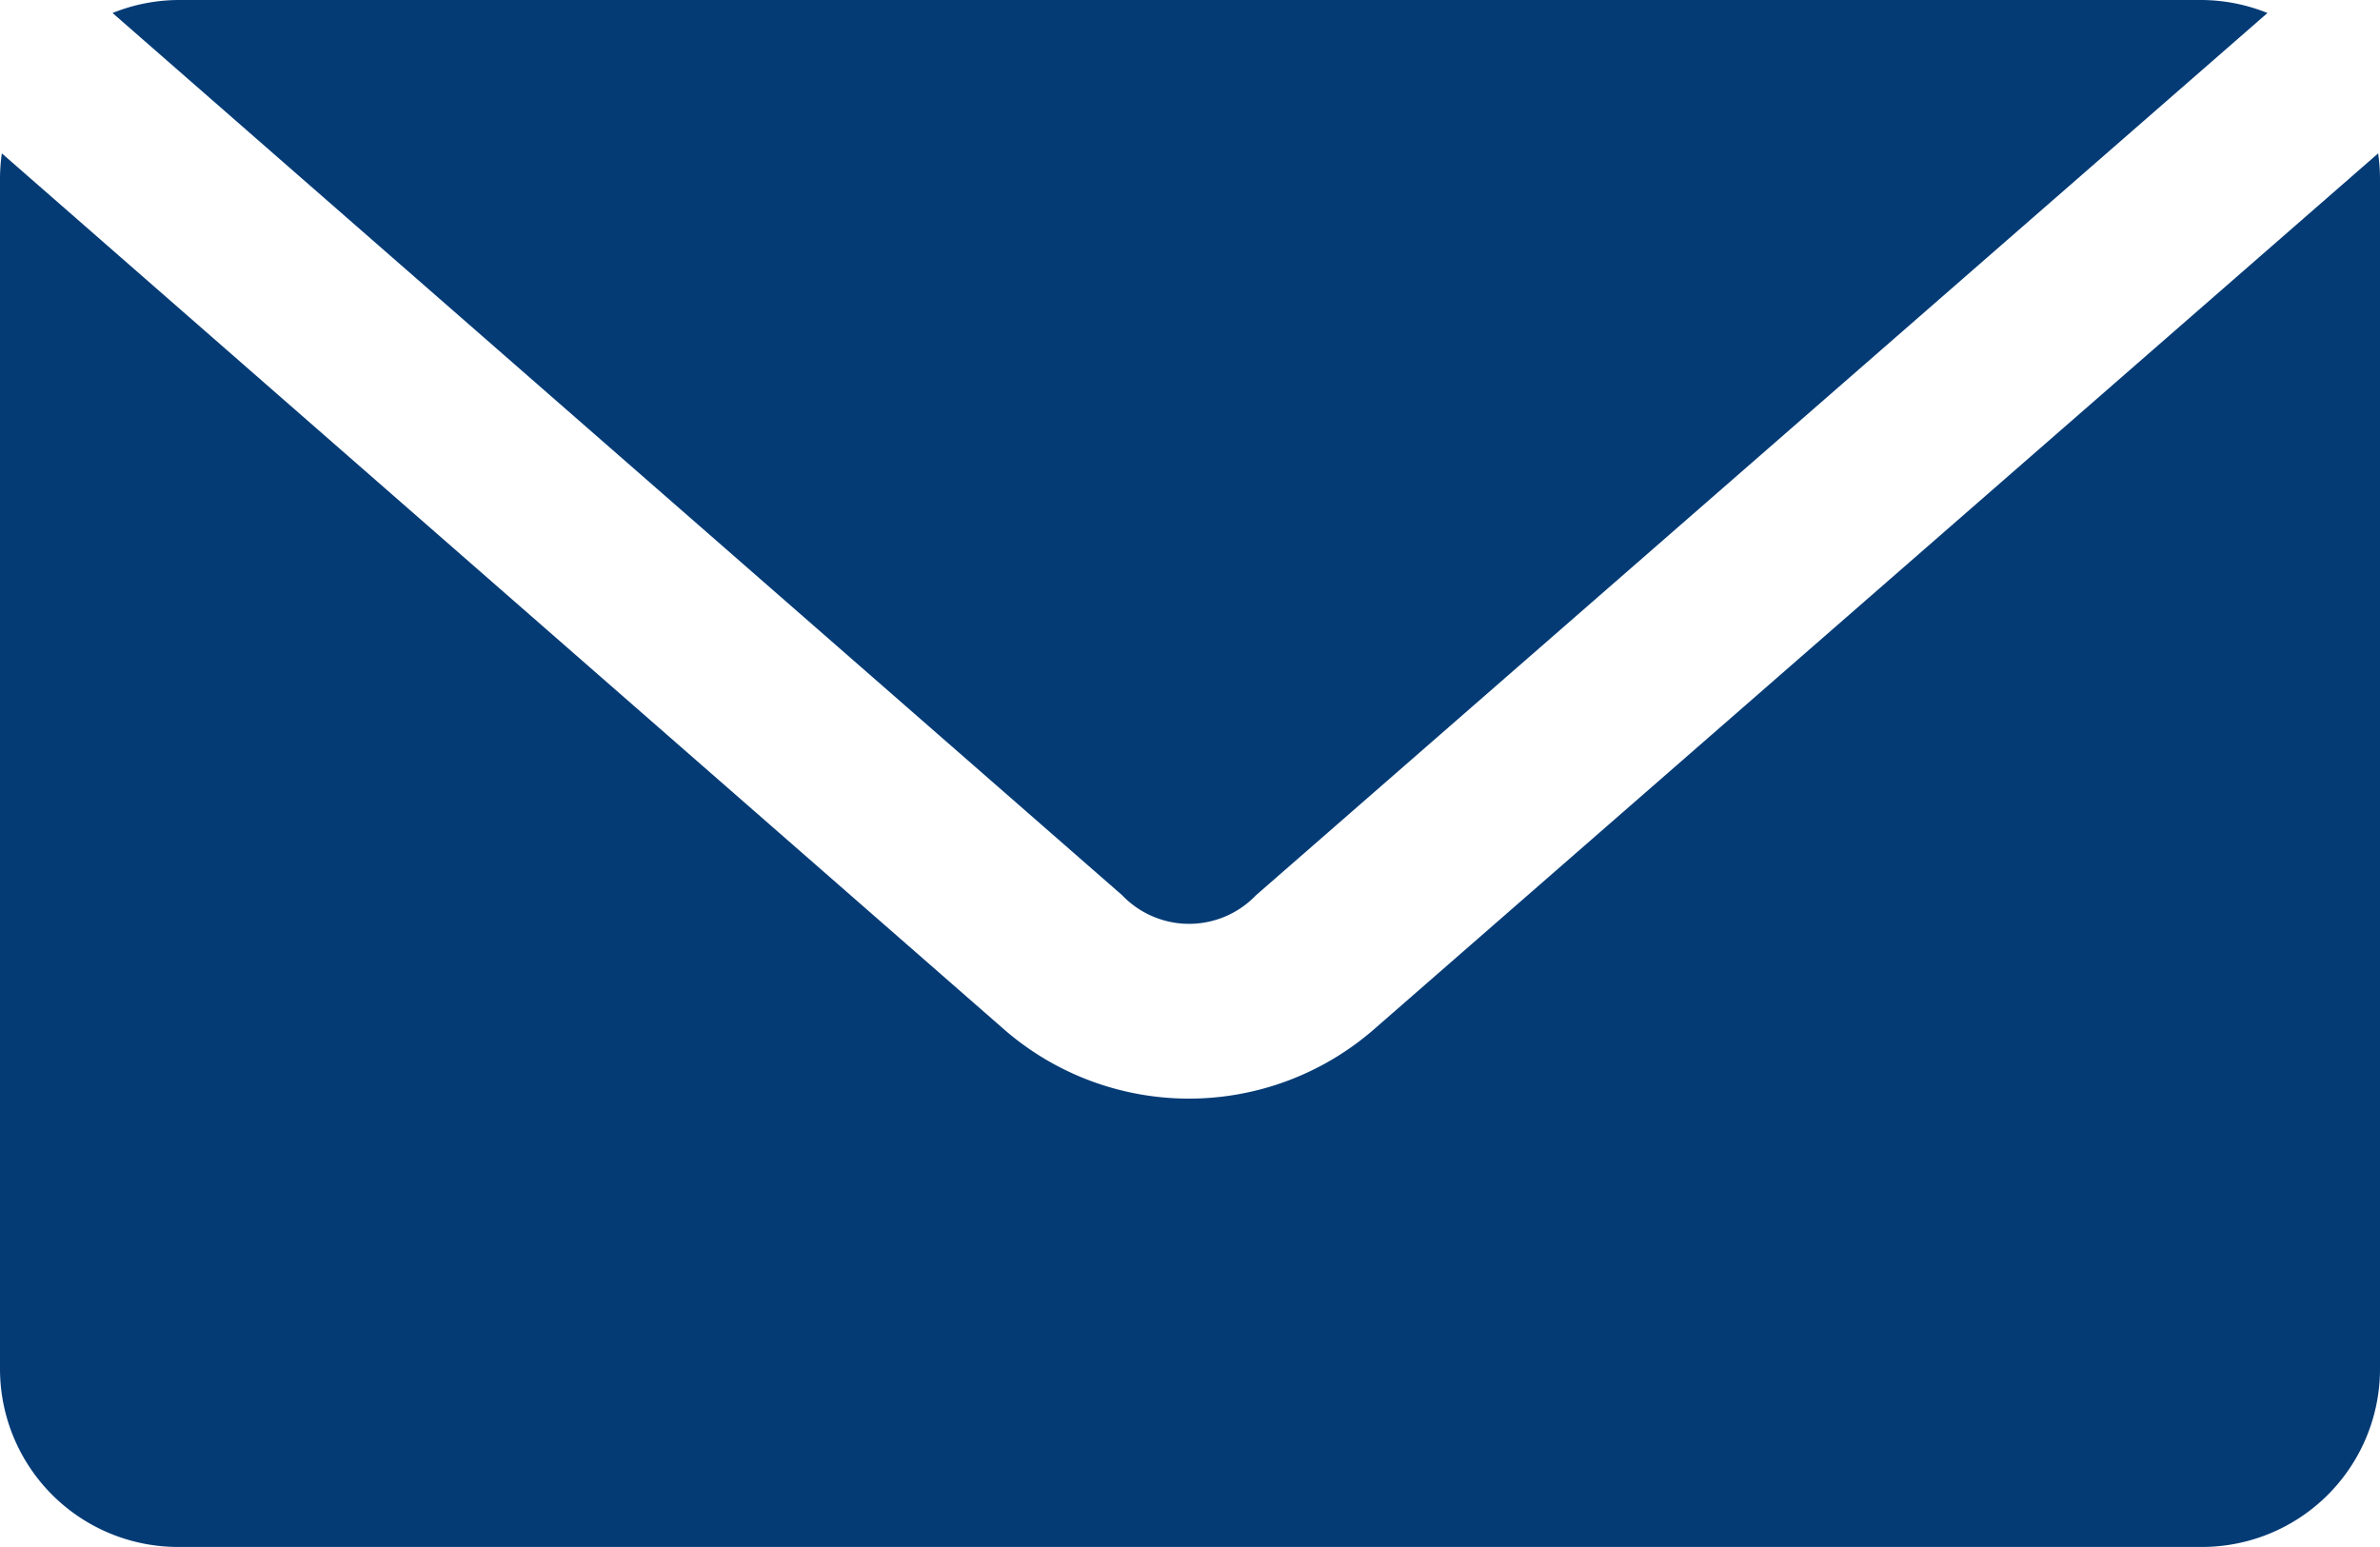 <svg xmlns="http://www.w3.org/2000/svg" width="21.973" height="14.282" viewBox="0 0 21.973 14.282">
    <g>
        <path fill="#043b75" d="M11.648 24a1.646 1.646 0 0 0-.609.12l9.321 8.145a.855.855 0 0 0 1.236 0l9.338-8.145a1.646 1.646 0 0 0-.609-.12zm-1.631 1.416a1.7 1.7 0 0 0-.017.232v10.986a1.644 1.644 0 0 0 1.648 1.648h18.677a1.644 1.644 0 0 0 1.648-1.648V25.648a1.744 1.744 0 0 0-.017-.232l-9.279 8.094a2.6 2.6 0 0 1-3.4 0z" transform="translate(-48.552 54) translate(38.552 -78)"/>
    </g>
</svg>
